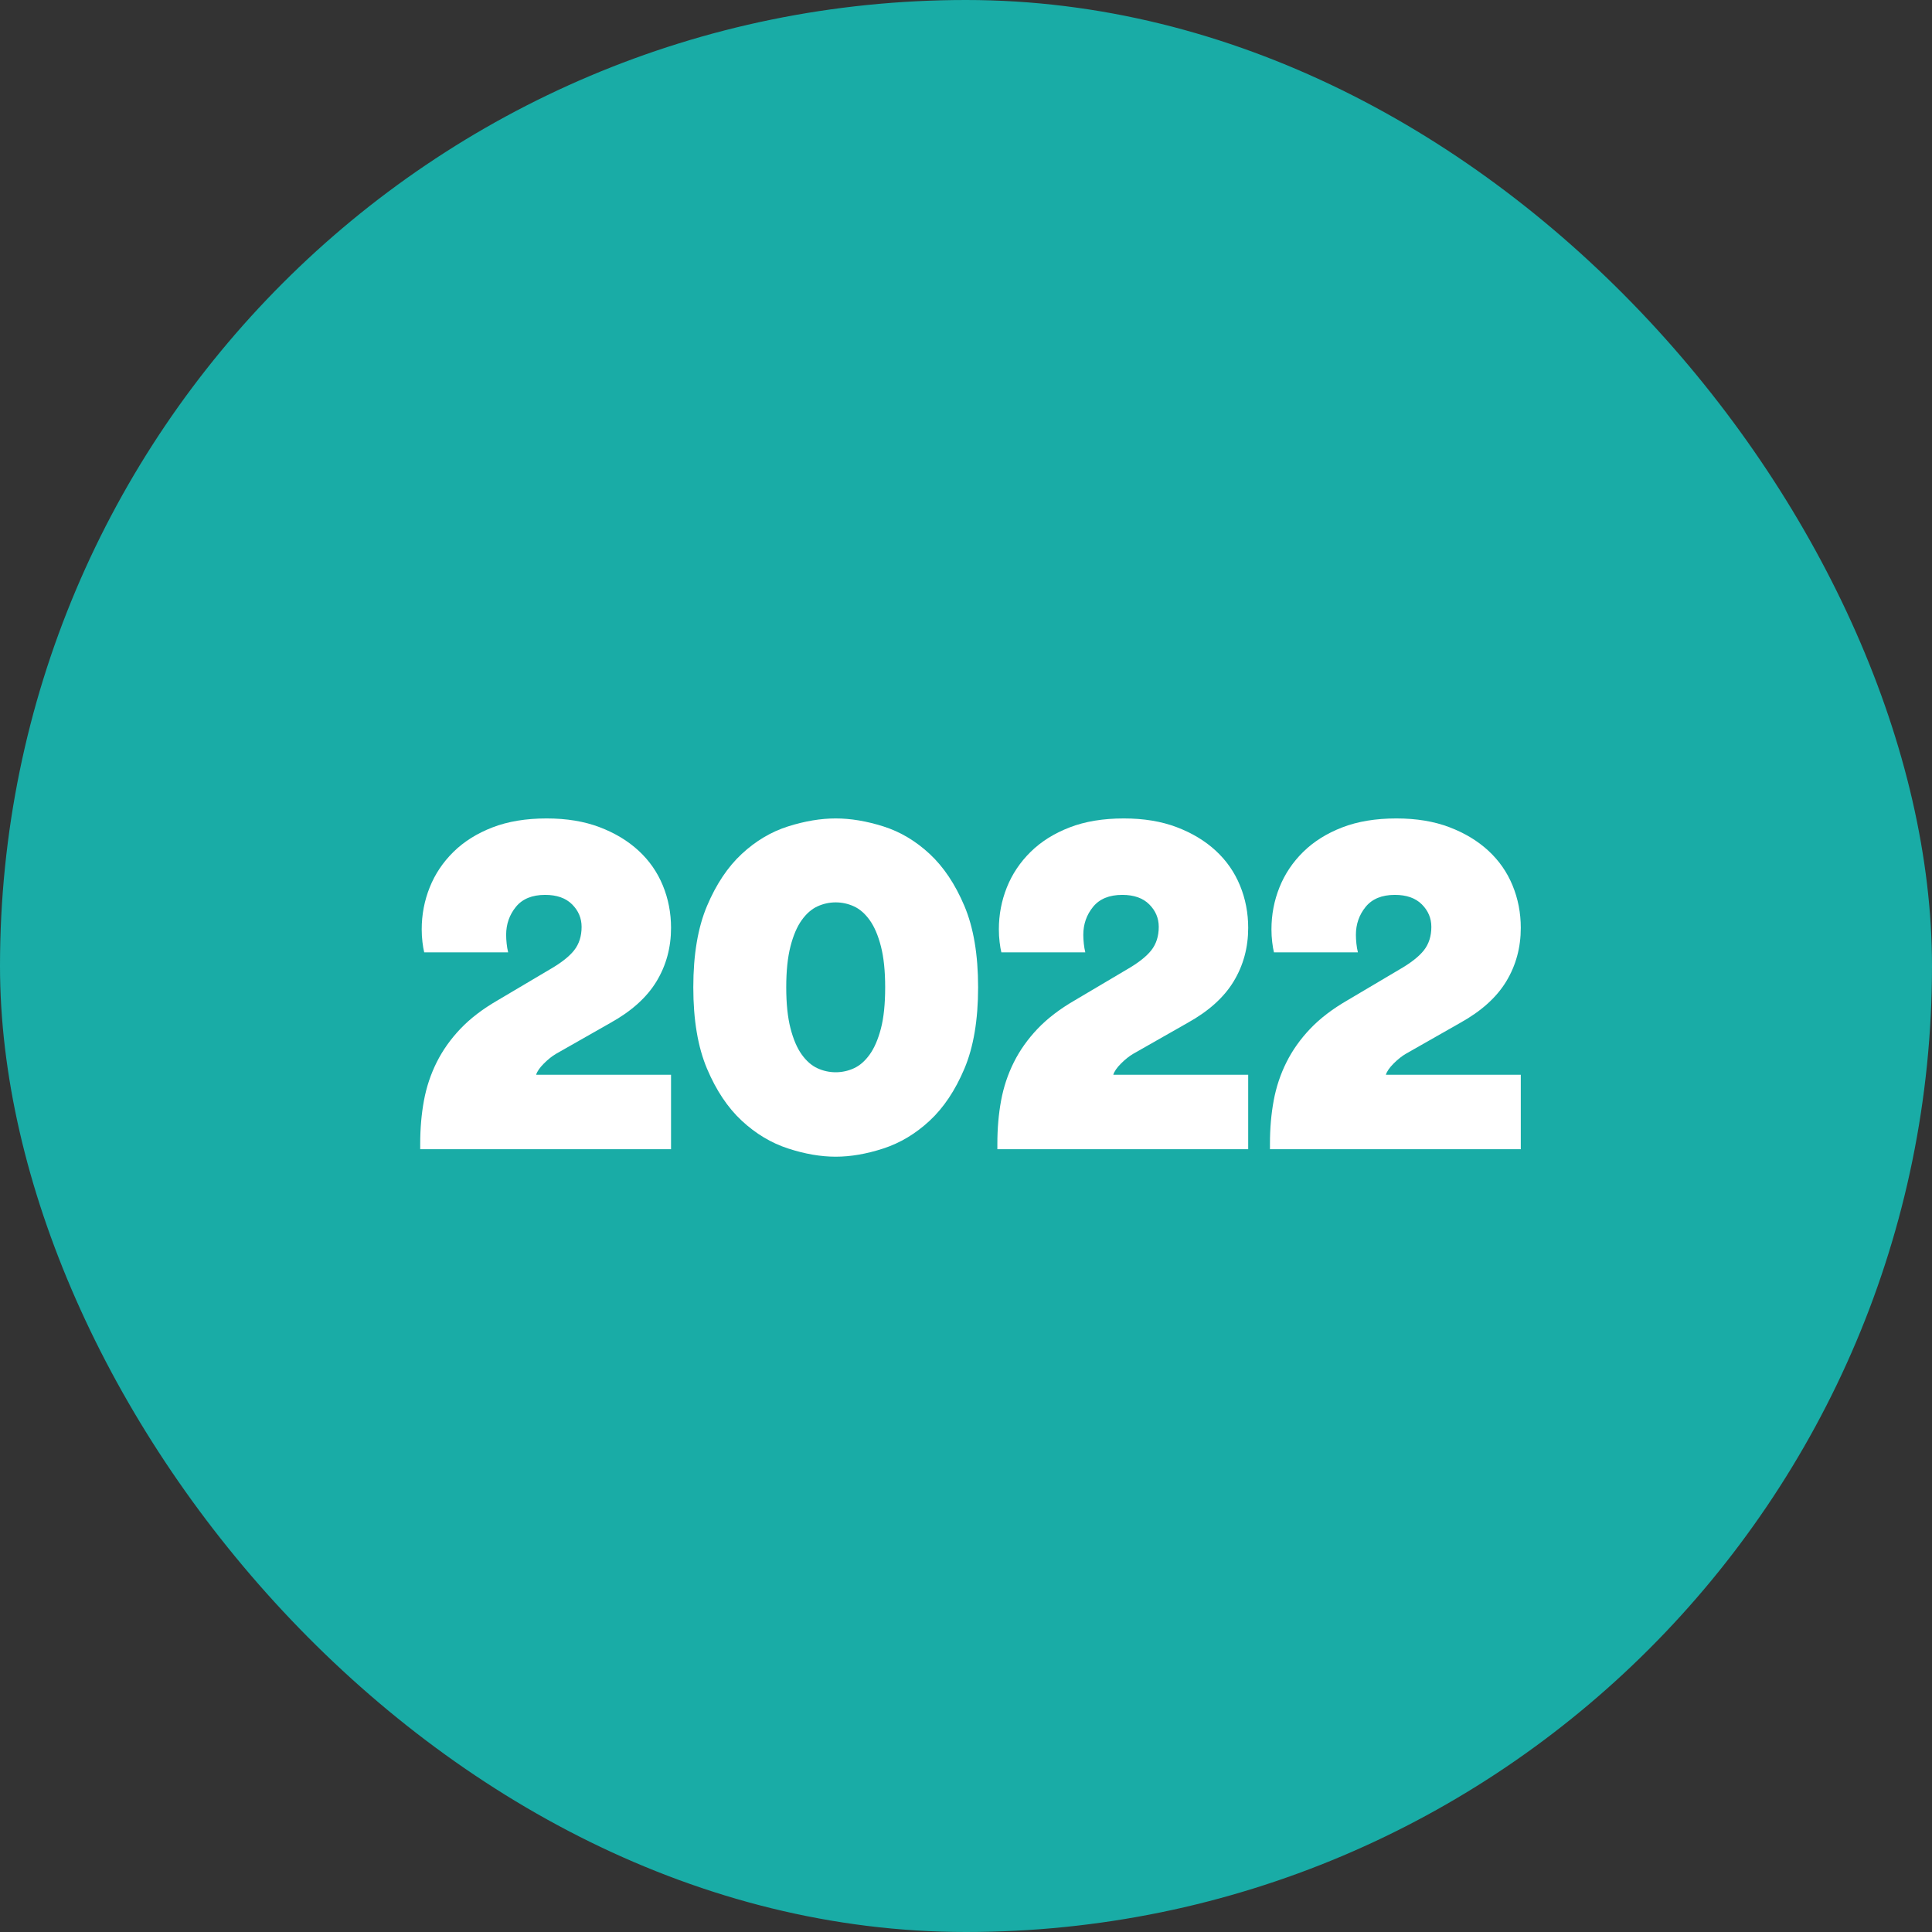 <?xml version="1.0" encoding="UTF-8"?>
<svg width="116px" height="116px" viewBox="0 0 116 116" version="1.1" xmlns="http://www.w3.org/2000/svg" xmlns:xlink="http://www.w3.org/1999/xlink">
    <rect x="0" y="0" width="116" height="116" fill="#333333" stroke="none"/>
    <title>Group 62</title>
    <g id="Page-Designs" stroke="none" stroke-width="1" fill="none" fill-rule="evenodd">
        <g id="Group-62">
            <g id="Group-Copy-10" fill="#19ACA6">
                <rect id="Rectangle-Copy-10" x="0" y="0" width="116" height="116" rx="58"></rect>
            </g>
            <g id="2022" transform="translate(25.23, 49.14)" fill="#FFFFFF" fill-rule="nonzero">
                <path d="M0.24,8.04 C0.2,7.88 0.165,7.675 0.135,7.425 C0.105,7.175 0.09,6.92 0.09,6.66 C0.09,5.78 0.25,4.94 0.57,4.14 C0.89,3.34 1.365,2.63 1.995,2.01 C2.625,1.39 3.405,0.9 4.335,0.54 C5.265,0.18 6.35,0 7.59,0 C8.79,0 9.85,0.175 10.77,0.525 C11.69,0.875 12.47,1.345 13.11,1.935 C13.75,2.525 14.235,3.22 14.565,4.02 C14.895,4.82 15.06,5.67 15.06,6.57 C15.06,7.75 14.77,8.82 14.19,9.78 C13.61,10.74 12.69,11.57 11.43,12.27 L8.16,14.13 C7.92,14.27 7.675,14.465 7.425,14.715 C7.175,14.965 7.02,15.19 6.96,15.39 L15.06,15.39 L15.06,19.86 L0,19.86 L0,19.53 C0,18.61 0.075,17.745 0.225,16.935 C0.375,16.125 0.63,15.36 0.99,14.64 C1.35,13.92 1.825,13.25 2.415,12.63 C3.005,12.01 3.75,11.44 4.65,10.92 L7.74,9.09 C8.44,8.69 8.94,8.3 9.24,7.92 C9.54,7.54 9.69,7.07 9.69,6.51 C9.69,5.99 9.5,5.54 9.12,5.16 C8.74,4.78 8.2,4.59 7.5,4.59 C6.72,4.59 6.135,4.83 5.745,5.31 C5.355,5.79 5.16,6.35 5.16,6.99 C5.16,7.15 5.17,7.325 5.19,7.515 C5.21,7.705 5.24,7.88 5.28,8.04 L0.24,8.04 Z" id="Path"></path>
                <path d="M21.977,10.14 C21.977,11.12 22.062,11.94 22.232,12.6 C22.402,13.26 22.627,13.785 22.907,14.175 C23.187,14.565 23.502,14.84 23.852,15 C24.202,15.16 24.567,15.24 24.947,15.24 C25.327,15.24 25.692,15.16 26.042,15 C26.392,14.84 26.707,14.565 26.987,14.175 C27.267,13.785 27.492,13.265 27.662,12.615 C27.832,11.965 27.917,11.14 27.917,10.14 C27.917,9.16 27.832,8.34 27.662,7.68 C27.492,7.02 27.267,6.495 26.987,6.105 C26.707,5.715 26.392,5.44 26.042,5.28 C25.692,5.12 25.327,5.04 24.947,5.04 C24.567,5.04 24.202,5.12 23.852,5.28 C23.502,5.44 23.187,5.715 22.907,6.105 C22.627,6.495 22.402,7.02 22.232,7.68 C22.062,8.34 21.977,9.16 21.977,10.14 Z M16.397,10.14 C16.397,8.18 16.672,6.55 17.222,5.25 C17.772,3.95 18.467,2.91 19.307,2.13 C20.147,1.35 21.072,0.8 22.082,0.48 C23.092,0.16 24.047,0 24.947,0 C25.847,0 26.802,0.16 27.812,0.48 C28.822,0.8 29.747,1.35 30.587,2.13 C31.427,2.91 32.122,3.95 32.672,5.25 C33.222,6.55 33.497,8.18 33.497,10.14 C33.497,12.1 33.222,13.73 32.672,15.03 C32.122,16.33 31.427,17.37 30.587,18.15 C29.747,18.93 28.822,19.485 27.812,19.815 C26.802,20.145 25.847,20.31 24.947,20.31 C24.047,20.31 23.092,20.145 22.082,19.815 C21.072,19.485 20.147,18.93 19.307,18.15 C18.467,17.37 17.772,16.33 17.222,15.03 C16.672,13.73 16.397,12.1 16.397,10.14 Z" id="Shape"></path>
                <path d="M34.893,8.04 C34.853,7.88 34.818,7.675 34.788,7.425 C34.758,7.175 34.743,6.92 34.743,6.66 C34.743,5.78 34.903,4.94 35.223,4.14 C35.543,3.34 36.018,2.63 36.648,2.01 C37.278,1.39 38.058,0.9 38.988,0.54 C39.918,0.18 41.003,0 42.243,0 C43.443,0 44.503,0.175 45.423,0.525 C46.343,0.875 47.123,1.345 47.763,1.935 C48.403,2.525 48.888,3.22 49.218,4.02 C49.548,4.82 49.713,5.67 49.713,6.57 C49.713,7.75 49.423,8.82 48.843,9.78 C48.263,10.74 47.343,11.57 46.083,12.27 L42.813,14.13 C42.573,14.27 42.328,14.465 42.078,14.715 C41.828,14.965 41.673,15.19 41.613,15.39 L49.713,15.39 L49.713,19.86 L34.653,19.86 L34.653,19.53 C34.653,18.61 34.728,17.745 34.878,16.935 C35.028,16.125 35.283,15.36 35.643,14.64 C36.003,13.92 36.478,13.25 37.068,12.63 C37.658,12.01 38.403,11.44 39.303,10.92 L42.393,9.09 C43.093,8.69 43.593,8.3 43.893,7.92 C44.193,7.54 44.343,7.07 44.343,6.51 C44.343,5.99 44.153,5.54 43.773,5.16 C43.393,4.78 42.853,4.59 42.153,4.59 C41.373,4.59 40.788,4.83 40.398,5.31 C40.008,5.79 39.813,6.35 39.813,6.99 C39.813,7.15 39.823,7.325 39.843,7.515 C39.863,7.705 39.893,7.88 39.933,8.04 L34.893,8.04 Z" id="Path"></path>
                <path d="M51.26,8.04 C51.22,7.88 51.185,7.675 51.155,7.425 C51.125,7.175 51.11,6.92 51.11,6.66 C51.11,5.78 51.27,4.94 51.59,4.14 C51.91,3.34 52.385,2.63 53.015,2.01 C53.645,1.39 54.425,0.9 55.355,0.54 C56.285,0.18 57.37,0 58.61,0 C59.81,0 60.87,0.175 61.79,0.525 C62.71,0.875 63.49,1.345 64.13,1.935 C64.77,2.525 65.255,3.22 65.585,4.02 C65.915,4.82 66.08,5.67 66.08,6.57 C66.08,7.75 65.79,8.82 65.21,9.78 C64.63,10.74 63.71,11.57 62.45,12.27 L59.18,14.13 C58.94,14.27 58.695,14.465 58.445,14.715 C58.195,14.965 58.04,15.19 57.98,15.39 L66.08,15.39 L66.08,19.86 L51.02,19.86 L51.02,19.53 C51.02,18.61 51.095,17.745 51.245,16.935 C51.395,16.125 51.65,15.36 52.01,14.64 C52.37,13.92 52.845,13.25 53.435,12.63 C54.025,12.01 54.77,11.44 55.67,10.92 L58.76,9.09 C59.46,8.69 59.96,8.3 60.26,7.92 C60.56,7.54 60.71,7.07 60.71,6.51 C60.71,5.99 60.52,5.54 60.14,5.16 C59.76,4.78 59.22,4.59 58.52,4.59 C57.74,4.59 57.155,4.83 56.765,5.31 C56.375,5.79 56.18,6.35 56.18,6.99 C56.18,7.15 56.19,7.325 56.21,7.515 C56.23,7.705 56.26,7.88 56.3,8.04 L51.26,8.04 Z" id="Path"></path>
            </g>
        </g>
    </g>
</svg>